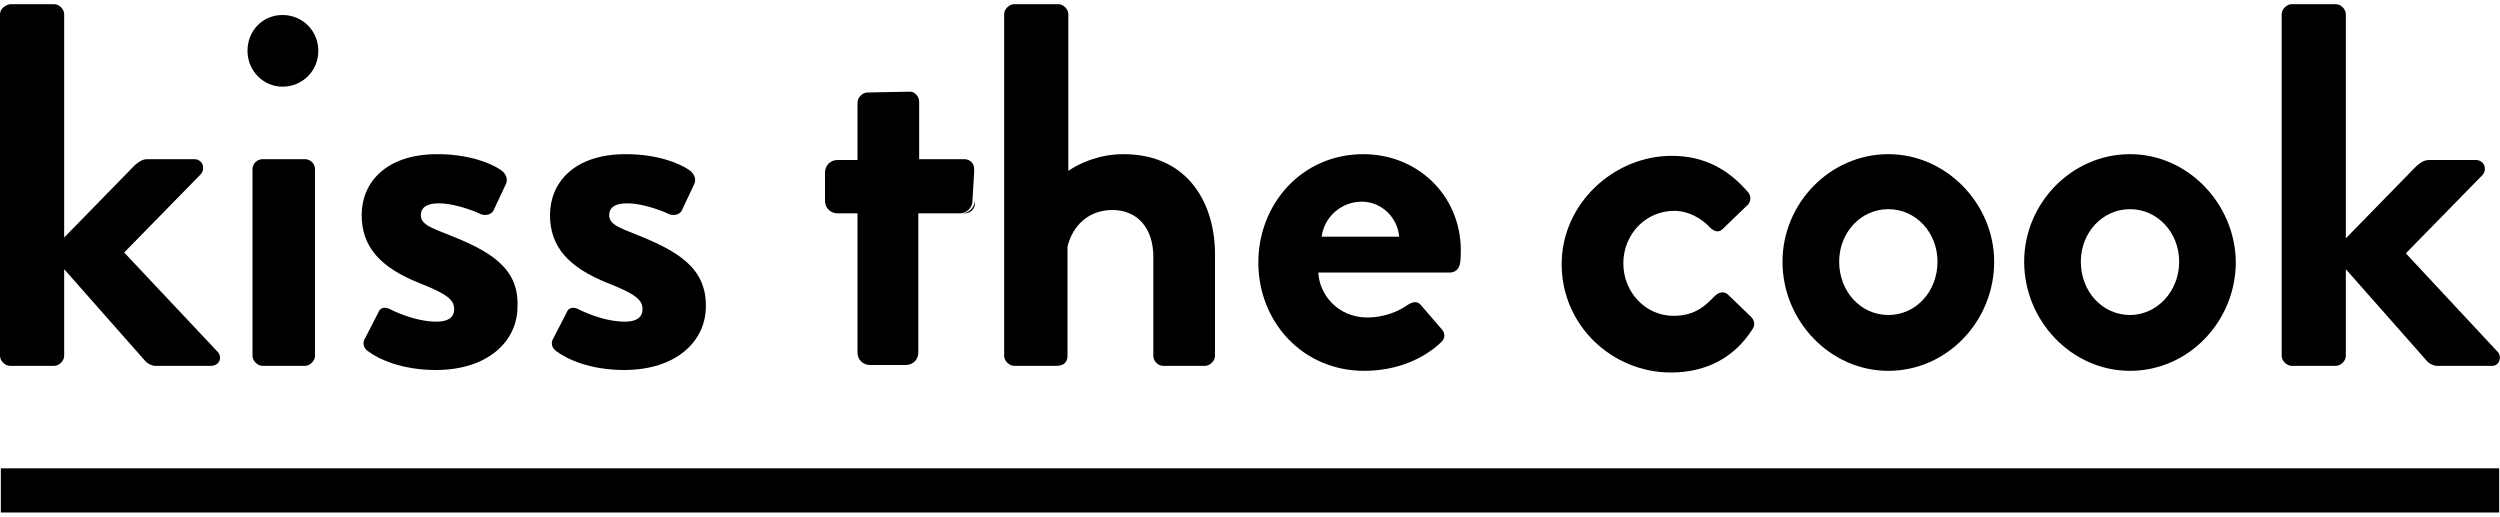 <?xml version="1.0" encoding="utf-8"?>
<!-- Generator: Adobe Illustrator 29.7.1, SVG Export Plug-In . SVG Version: 9.03 Build 0)  -->
<svg version="1.0" id="Layer_1" xmlns="http://www.w3.org/2000/svg" xmlns:xlink="http://www.w3.org/1999/xlink" x="0px" y="0px"
	 viewBox="0 0 300 62" style="enable-background:new 0 0 300 62;" xml:space="preserve">
<g>
	<g>
		<rect x="0.1" y="56.2" width="299.8" height="5.3"/>
	</g>
	<g>
		<g>
			<path d="M14.9,30.3l9.2-9.4c0.6-0.7,0.2-1.8-0.8-1.8h-5.6c-0.7,0-1.1,0.4-1.5,0.7l-8.5,8.7V1.7c0-0.6-0.6-1.2-1.2-1.2H1.2
				C0.6,0.6,0,1.1,0,1.7v41c0,0.6,0.6,1.2,1.2,1.2h5.3c0.6,0,1.2-0.6,1.2-1.2V32.3l9.8,11.1c0.2,0.2,0.7,0.5,1.1,0.5h6.7
				c1.1,0,1.4-1.1,0.8-1.7L14.9,30.3z"/>
		</g>
		<g>
			<path d="M33.9,1.8c-2.4,0-4.2,1.9-4.2,4.3s1.9,4.3,4.2,4.3c2.4,0,4.3-1.9,4.3-4.3S36.3,1.8,33.9,1.8z"/>
		</g>
		<g>
			<path d="M36.6,19.1h-5.1c-0.6,0-1.2,0.5-1.2,1.2v22.4c0,0.6,0.6,1.2,1.2,1.2h5.1c0.6,0,1.2-0.6,1.2-1.2V20.3
				C37.8,19.6,37.2,19.1,36.6,19.1z"/>
		</g>
		<g>
			<path d="M53.9,28.2c-2.3-0.9-3.4-1.3-3.4-2.4c0-0.8,0.6-1.4,2.1-1.4c2.4,0,5.1,1.3,5.1,1.3c0.5,0.2,1.2,0.1,1.5-0.4l1.5-3.2
				c0.3-0.6,0-1.3-0.6-1.7c-1.3-0.9-4-1.9-7.6-1.9c-6.3,0-9.1,3.5-9.1,7.3s2.2,6.3,7,8.2c3.3,1.3,4.1,2,4.1,3.1
				c0,1.1-0.9,1.5-2.1,1.5c-2.8,0-5.6-1.5-5.6-1.5c-0.6-0.3-1.2-0.2-1.4,0.4l-1.7,3.3c-0.2,0.5,0,1,0.4,1.3c1.3,1,4.1,2.3,8.2,2.3
				c6.3,0,9.8-3.5,9.8-7.6C62.3,32.1,58.7,30.1,53.9,28.2z"/>
		</g>
		<g>
			<path d="M76.5,28.2c-2.3-0.9-3.4-1.3-3.4-2.4c0-0.8,0.6-1.4,2.1-1.4c2.4,0,5.1,1.3,5.1,1.3c0.5,0.2,1.2,0.1,1.5-0.4l1.5-3.2
				c0.3-0.6,0-1.3-0.6-1.7c-1.3-0.9-4-1.9-7.6-1.9c-6.3,0-9.1,3.5-9.1,7.3s2.2,6.3,7,8.2c3.3,1.3,4.1,2,4.1,3.1
				c0,1.1-0.9,1.5-2.1,1.5c-2.8,0-5.6-1.5-5.6-1.5c-0.6-0.3-1.2-0.2-1.4,0.4l-1.7,3.3c-0.2,0.5,0,1,0.4,1.3c1.3,1,4.1,2.3,8.2,2.3
				c6.3,0,9.8-3.5,9.8-7.6C84.8,32.1,81.2,30.1,76.5,28.2z"/>
		</g>
		<g>
			<path d="M134.8,18.5c-2.9,0-5.3,1.1-6.6,2V1.7c0-0.6-0.6-1.2-1.2-1.2h-5.3c-0.6,0-1.2,0.6-1.2,1.2v41c0,0.6,0.6,1.2,1.2,1.2h5.1
				c0.9,0,1.3-0.5,1.3-1.2V29.6c0.6-2.5,2.5-4.4,5.4-4.4c3,0,4.9,2.2,4.9,5.6v11.9c0,0.6,0.5,1.2,1.2,1.2h5c0.6,0,1.2-0.6,1.2-1.2
				V30.8C145.9,24.6,142.7,18.5,134.8,18.5z"/>
		</g>
		<g>
			<path d="M163.6,18.5c-7.4,0-12.6,6-12.6,13c0,7.1,5.3,13,12.7,13c4,0,7.2-1.5,9.2-3.4c0.6-0.5,0.5-1.2,0.1-1.6l-2.5-2.9
				c-0.4-0.5-1-0.4-1.6,0c-1.1,0.8-2.9,1.5-4.8,1.5c-3.6,0-5.8-2.8-5.9-5.4h15.8c0.6,0,1.1-0.4,1.2-1.1c0.1-0.4,0.1-1.2,0.1-1.7
				C175.2,23.3,170,18.5,163.6,18.5z M158.6,28.4c0.3-2.4,2.4-4.2,4.8-4.2c2.4,0,4.3,1.9,4.5,4.2H158.6z"/>
		</g>
		<g>
			<path d="M207.3,35.3c-0.5-0.4-1.1-0.2-1.5,0.2c-1.1,1.1-2.3,2.4-5,2.4c-3.3,0-6-2.8-6-6.3c0-3.5,2.7-6.3,6.1-6.3
				c1.7,0,3.3,0.9,4.3,2c0.4,0.4,1,0.7,1.5,0.2l2.8-2.7c0.6-0.4,0.7-1.2,0.3-1.7c-2.4-2.8-5.3-4.4-9.2-4.4c-6.9,0-13.2,5.7-13.2,13
				c0,7.4,6.1,13,13.1,13c4.4,0,7.7-1.9,9.8-5.2c0.4-0.6,0.2-1.2-0.4-1.7L207.3,35.3z"/>
		</g>
		<g>
			<path d="M226.6,18.5c-7,0-12.7,5.9-12.7,12.9c0,7.1,5.7,13.1,12.7,13.1c7,0,12.7-5.9,12.7-13.1C239.3,24.5,233.6,18.5,226.6,18.5
				z M226.6,37.8c-3.3,0-5.9-2.8-5.9-6.4c0-3.5,2.6-6.3,5.9-6.3c3.3,0,5.9,2.8,5.9,6.3C232.5,35,229.9,37.8,226.6,37.8z"/>
		</g>
		<g>
			<path d="M255.6,18.5c-7,0-12.7,5.9-12.7,12.9c0,7.1,5.7,13.1,12.7,13.1c7,0,12.7-5.9,12.7-13.1C268.2,24.5,262.6,18.5,255.6,18.5
				z M255.6,37.8c-3.3,0-5.9-2.8-5.9-6.4c0-3.5,2.6-6.3,5.9-6.3c3.3,0,5.9,2.8,5.9,6.3C261.5,35,258.8,37.8,255.6,37.8z"/>
		</g>
		<g>
			<path d="M299.7,42.2l-11-11.8l9.2-9.4c0.6-0.7,0.2-1.8-0.8-1.8h-5.6c-0.7,0-1.1,0.4-1.5,0.7l-8.5,8.7V1.7c0-0.6-0.6-1.2-1.2-1.2
				h-5.3c-0.6,0-1.2,0.6-1.2,1.2v41c0,0.6,0.6,1.2,1.2,1.2h5.3c0.6,0,1.2-0.6,1.2-1.2V32.3l9.8,11.1c0.2,0.2,0.7,0.5,1.1,0.5h6.7
				C299.9,43.9,300.3,42.8,299.7,42.2z"/>
		</g>
		<g>
			<path d="M100.8,25.6C100.8,25.6,100.8,25.6,100.8,25.6l2.2,0v10.9c0,0.3,0,0.5,0,0.8V25.6H100.8z"/>
		</g>
		<g>
			<path d="M115.4,25.6h-5v0h5.4c0.7,0,1.2-0.6,1.2-1.2v-0.3C116.9,25,116.2,25.6,115.4,25.6z"/>
		</g>
		<g>
			<path d="M116.9,20.6v-0.3c0-0.7-0.5-1.2-1.2-1.2h-5.4v-6.9c0-0.6-0.5-1.2-1.1-1.2l-5.1,0.1c-0.6,0-1.2,0.6-1.2,1.2v6.9h-2.1
				c0,0,0,0,0,0h-0.3c-0.9,0-1.5,0.7-1.5,1.5v3.4c0,0.9,0.7,1.5,1.5,1.5h0.2h2.2v11.7v5c0,0.9,0.7,1.5,1.5,1.5h1.4h2.9
				c0.9,0,1.5-0.7,1.5-1.5V28.2v-2.6v0h5c0.8,0,1.5-0.7,1.5-1.5c0,0,0,0,0-0.1L116.9,20.6C117,20.7,116.9,20.6,116.9,20.6z"/>
		</g>
	</g>
</g>
</svg>
